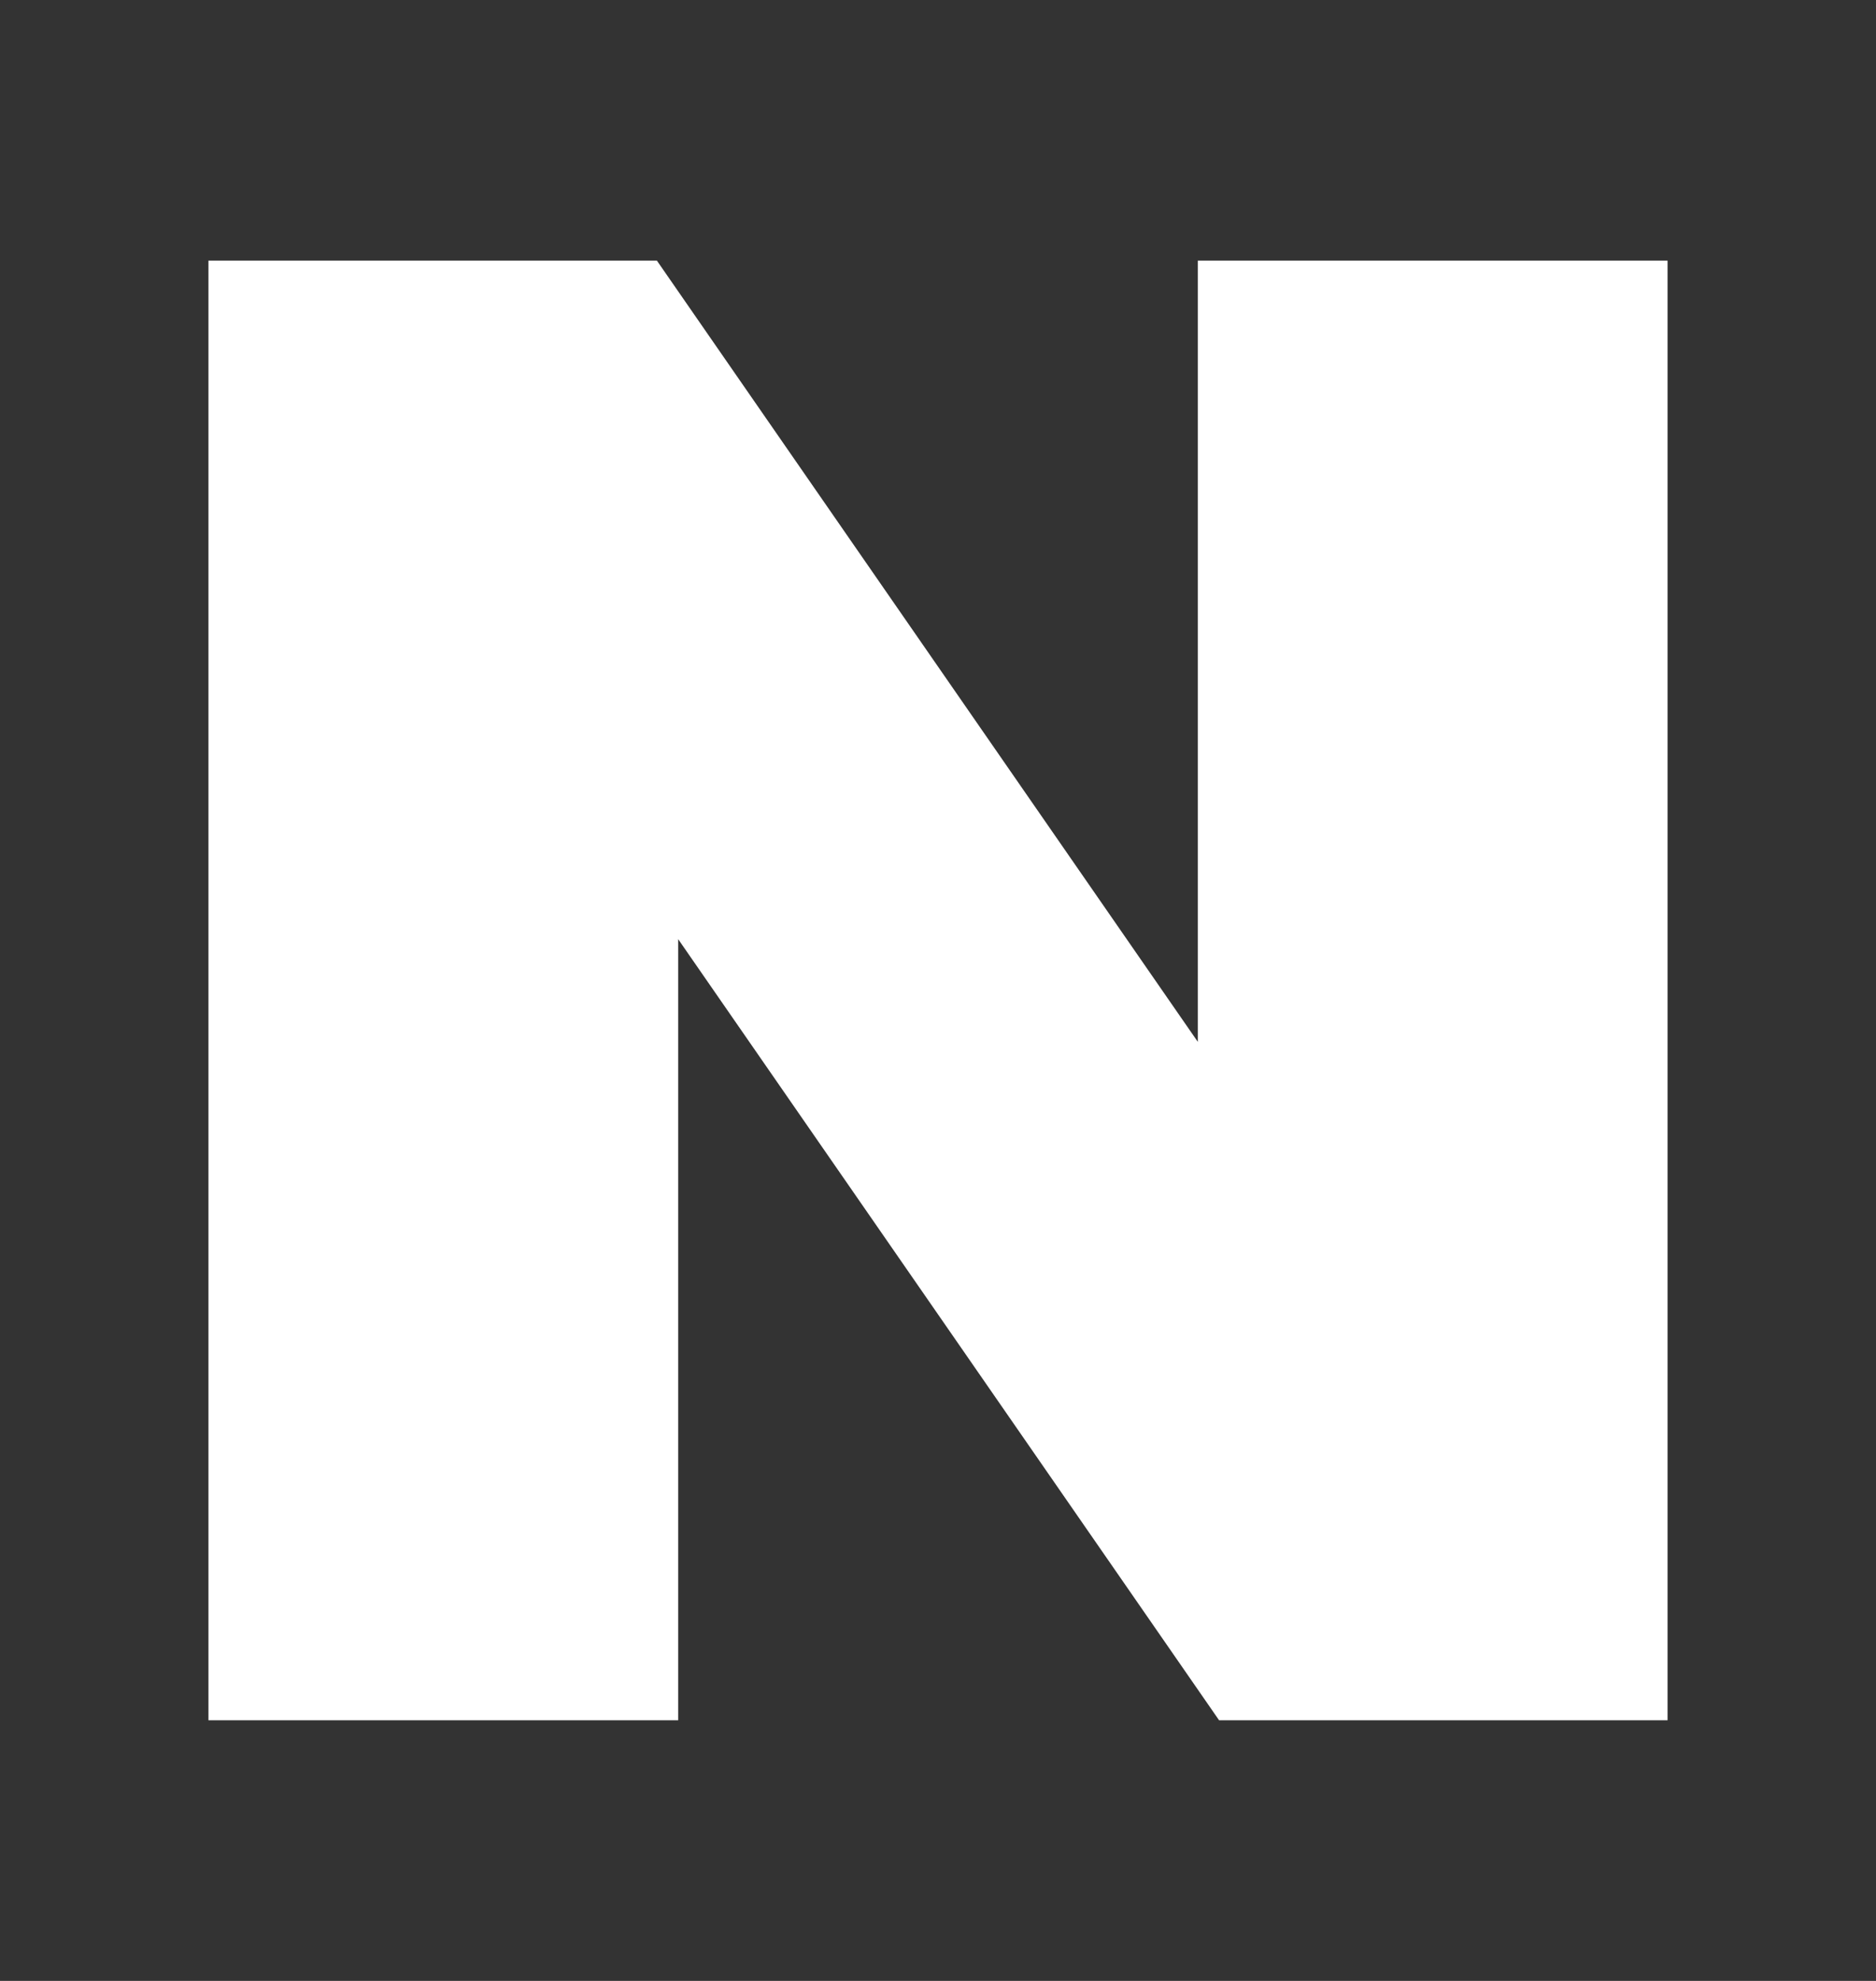 <svg width="18" height="19" viewBox="0 0 18 19" fill="none" xmlns="http://www.w3.org/2000/svg">
<rect x="0" y="0" width="18" height="19" fill="#333333" stroke="none"/>
<path d="M11.493 9.993L6.303 2.5H2V16.5H6.507V9.008L11.697 16.5H16V2.5H11.493V9.993Z" fill="white"/>
</svg>
